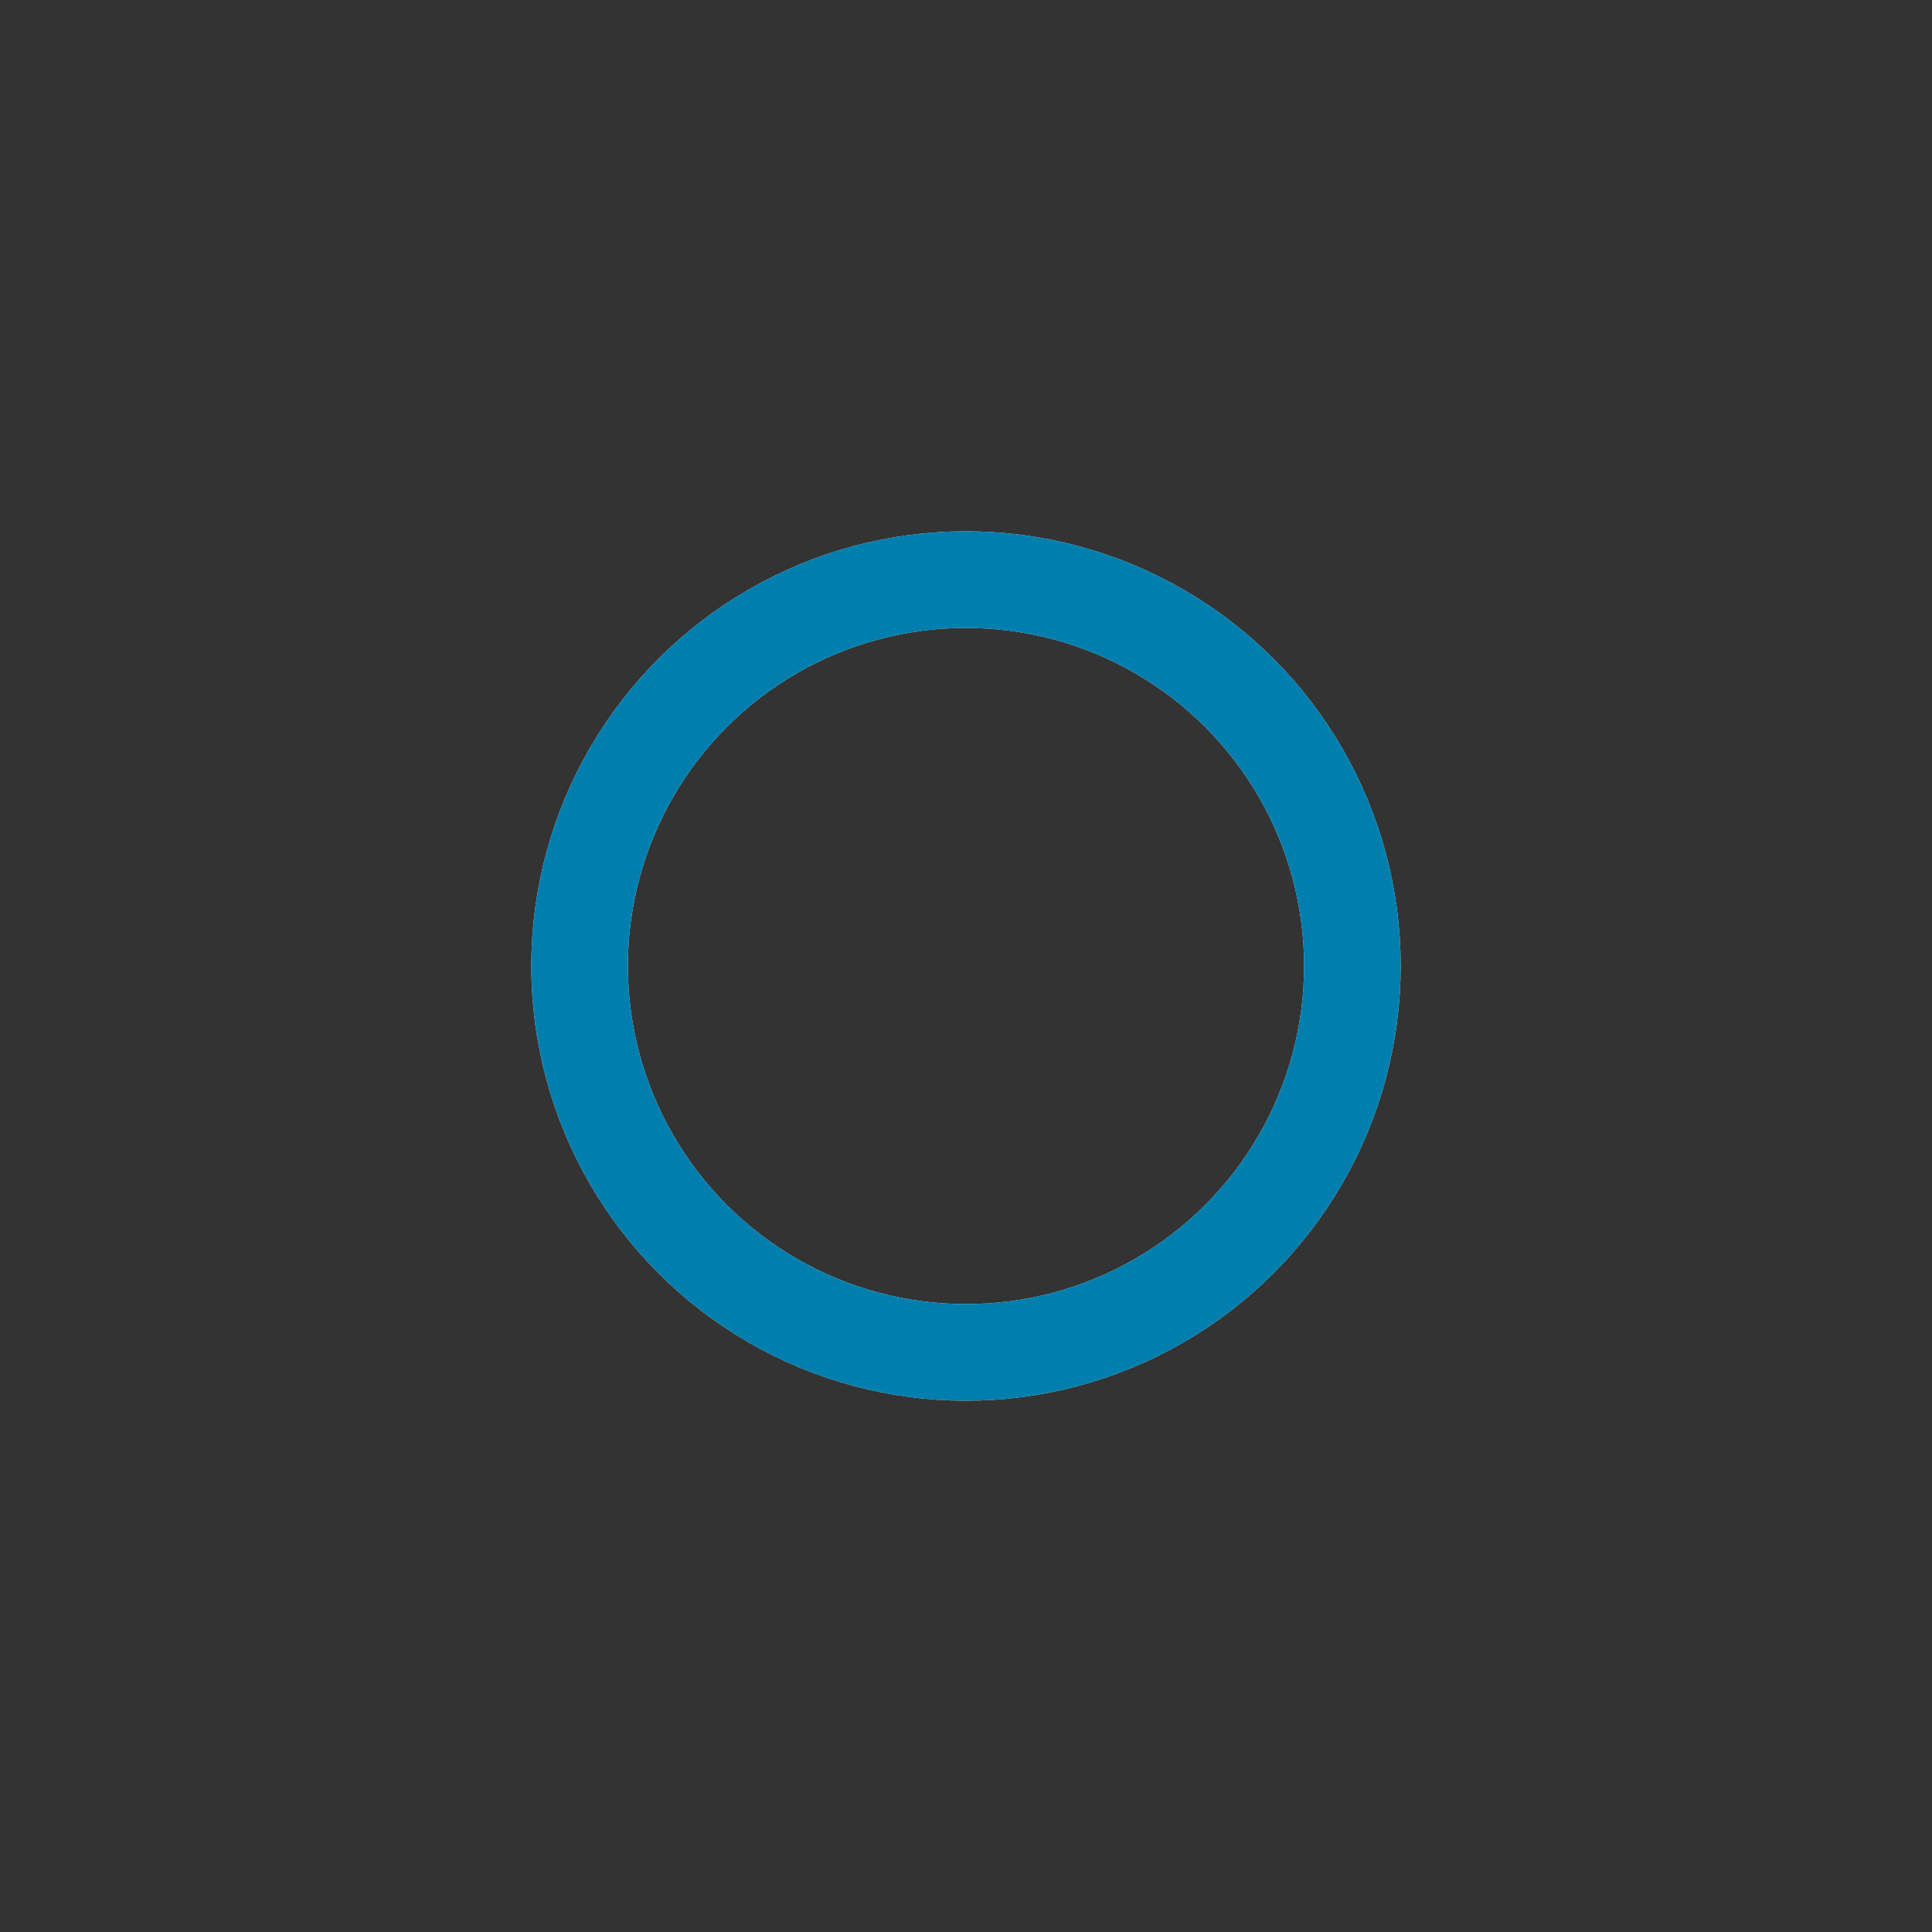 <svg width="200px"  height="200px"  xmlns="http://www.w3.org/2000/svg" viewBox="0 0 100 100" preserveAspectRatio="xMidYMid" class="lds-ring" style="background: none;"><rect x="0" y="0" width="100" height="100" fill="#333333" stroke="none"/><circle cx="50" cy="50" ng-attr-r="{{config.radius}}" ng-attr-stroke="{{config.base}}" ng-attr-stroke-width="{{config.width}}" fill="none" r="20" stroke="#ebebeb" stroke-width="5"></circle><circle cx="50" cy="50" ng-attr-r="{{config.radius}}" ng-attr-stroke="{{config.stroke}}" ng-attr-stroke-width="{{config.innerWidth}}" ng-attr-stroke-linecap="{{config.linecap}}" fill="none" r="20" stroke="#007faf" stroke-width="5" stroke-linecap="square" transform="rotate(156.83 50 50)"><animateTransform attributeName="transform" type="rotate" calcMode="linear" values="0 50 50;180 50 50;720 50 50" keyTimes="0;0.5;1" dur="1.3s" begin="0s" repeatCount="indefinite"></animateTransform><animate attributeName="stroke-dasharray" calcMode="linear" values="6.283 119.381;37.699 87.965;6.283 119.381" keyTimes="0;0.5;1" dur="1.3" begin="0s" repeatCount="indefinite"></animate></circle></svg>